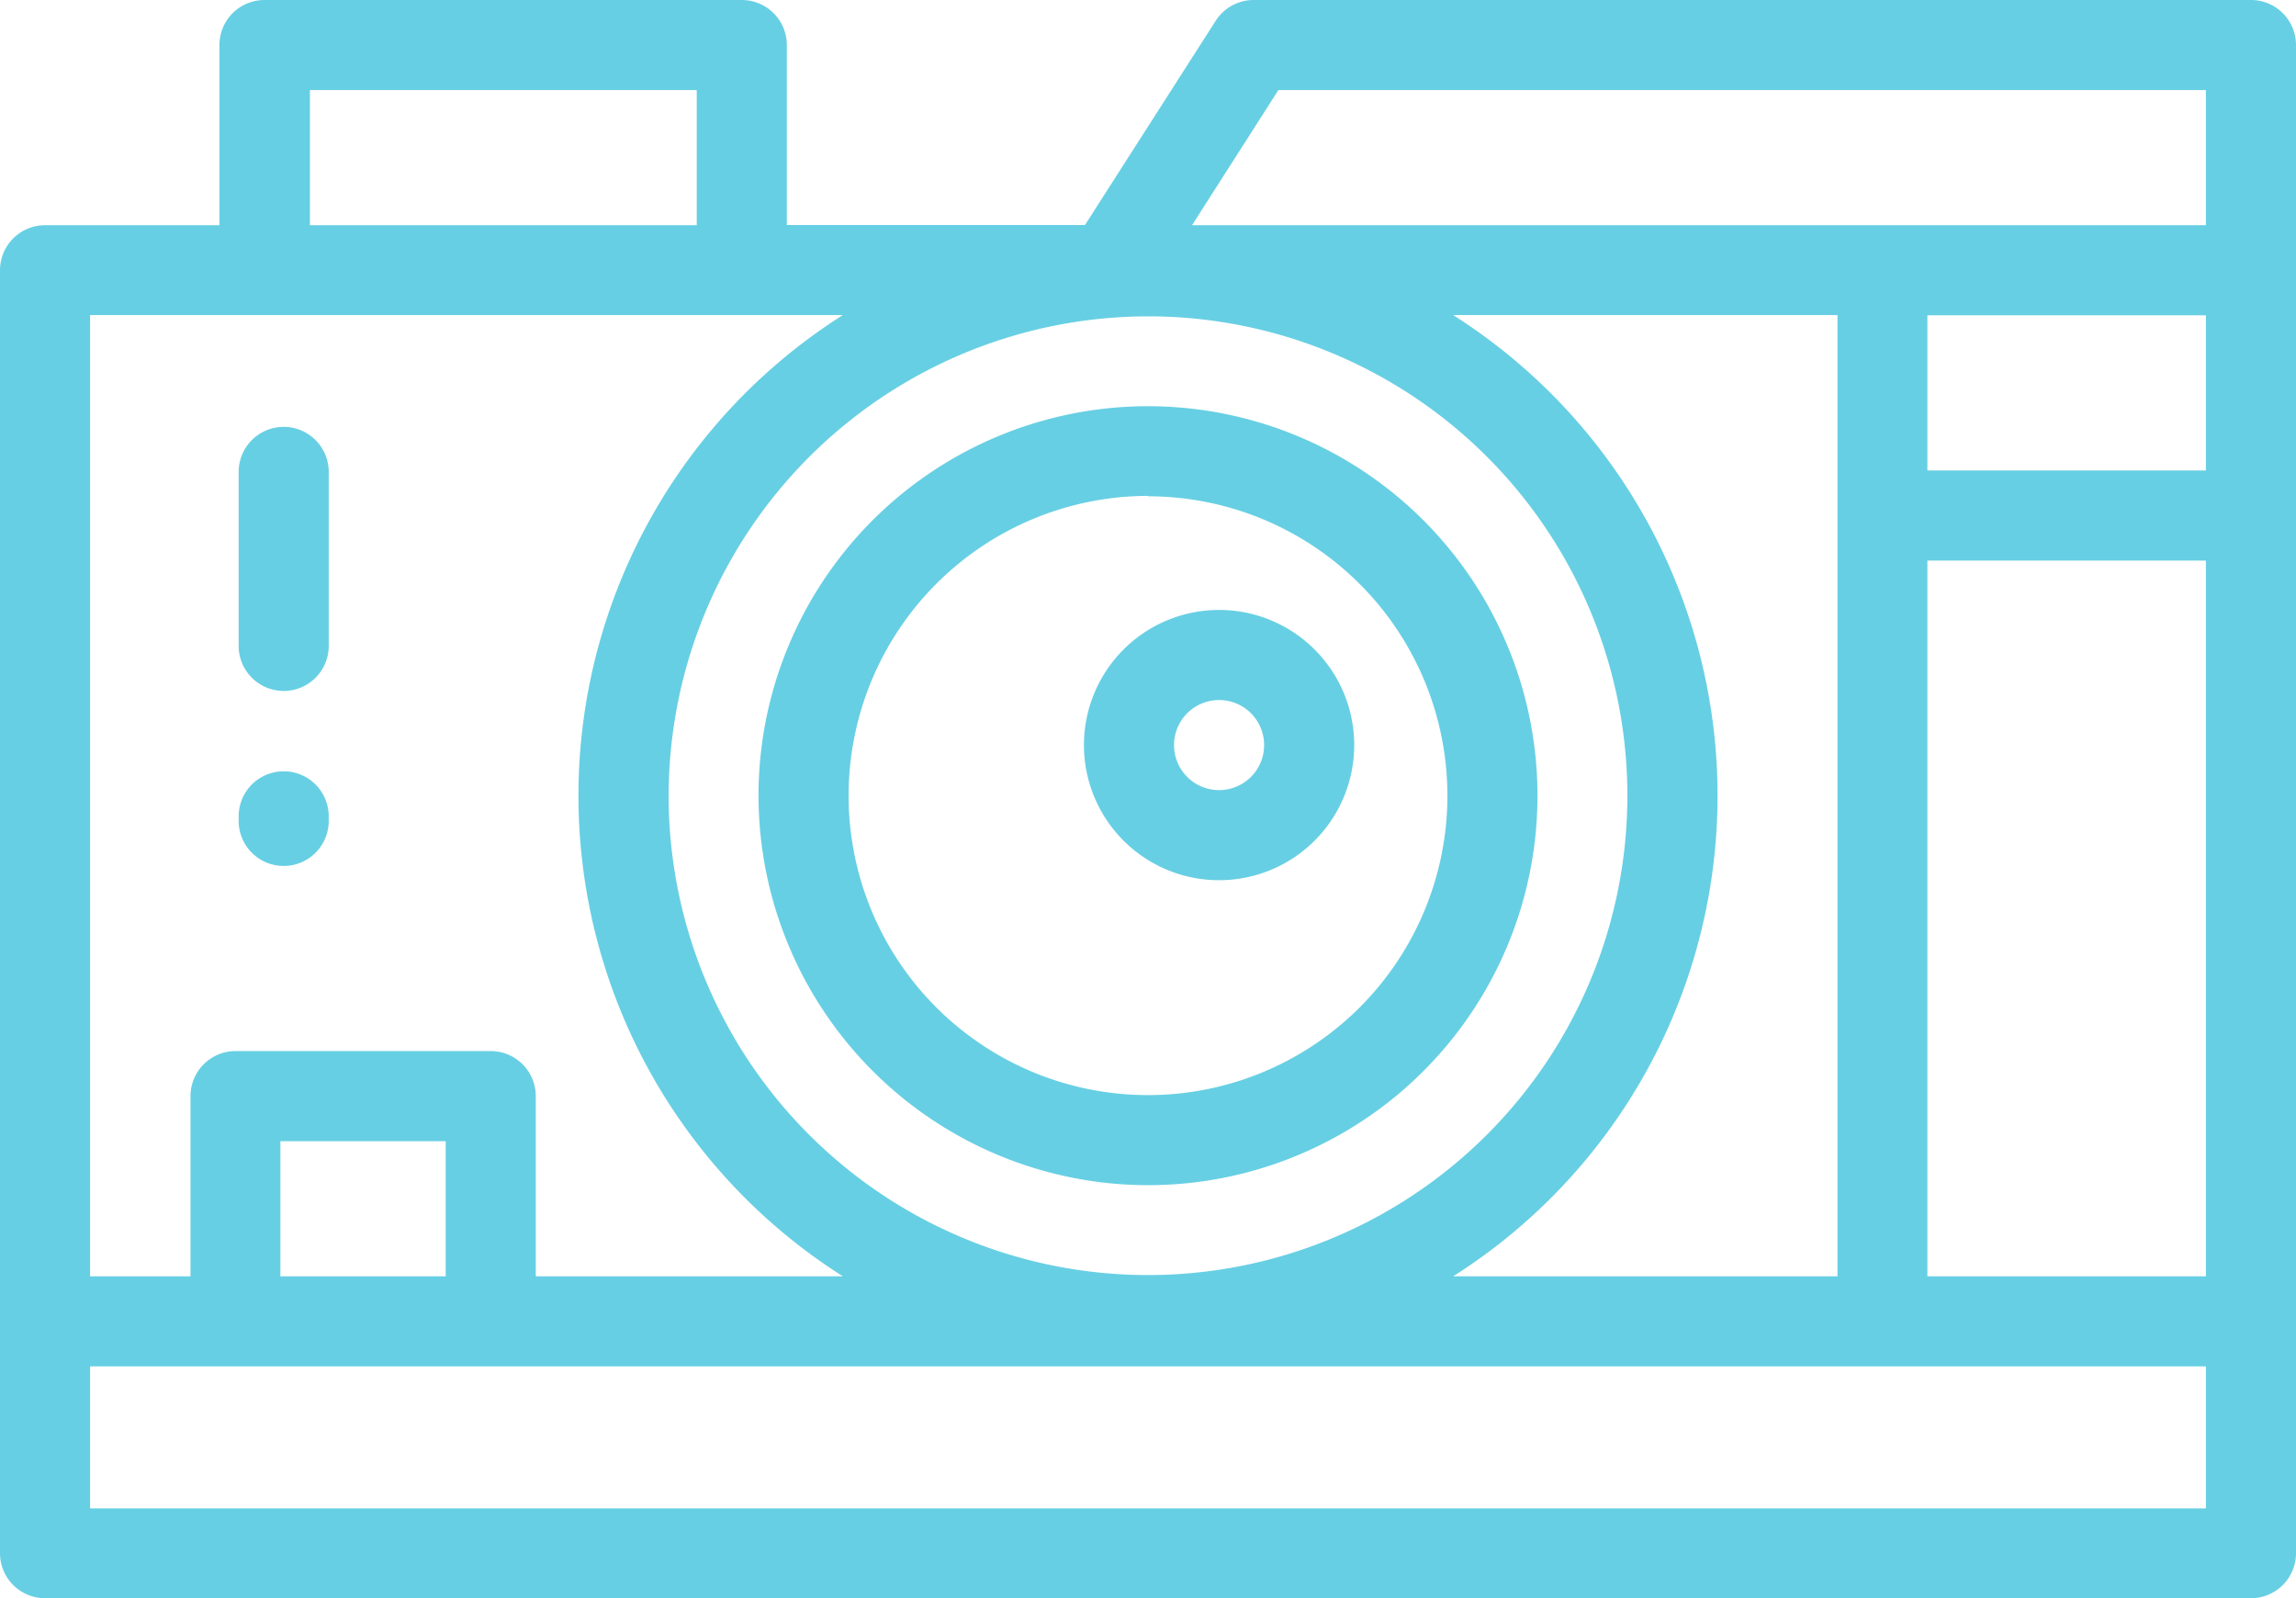 <svg xmlns="http://www.w3.org/2000/svg" viewBox="0 0 111.12 77.35"><defs><style>.cls-1{fill:#67cfe3;}</style></defs><title>Foto y Video</title><g id="Capa_2" data-name="Capa 2"><g id="Capa_1-2" data-name="Capa 1"><path class="cls-1" d="M108.94,0H60.68a2.18,2.18,0,0,0-1.84,1l-6.33,9.89H38.08V2.18A2.18,2.18,0,0,0,35.9,0H12.8a2.18,2.18,0,0,0-2.18,2.18v8.72H2.18A2.18,2.18,0,0,0,0,13.07v62.1a2.18,2.18,0,0,0,2.18,2.18H108.94a2.18,2.18,0,0,0,2.18-2.18v-73A2.18,2.18,0,0,0,108.94,0ZM70.33,61.77a27.54,27.54,0,0,0,0-46.52H88.93V61.77ZM55.56,15.31a23.2,23.2,0,1,1-23.2,23.2A23.23,23.23,0,0,1,55.56,15.31Zm37.72-.05h13.48v7.51H93.28Zm0,11.87h13.48V61.77H93.28ZM61.87,4.36h44.89v6.54H57.69ZM15,4.36H33.72v6.54H15ZM4.36,15.25H40.79a27.54,27.54,0,0,0,0,46.52H25.93V53.05a2.18,2.18,0,0,0-2.18-2.18H11.4a2.18,2.18,0,0,0-2.18,2.18v8.72H4.36ZM21.57,61.77h-8V55.23h8ZM4.36,73V66.13h102.4V73Z"/><path class="cls-1" d="M55.56,57.36A18.85,18.85,0,1,0,36.71,38.51,18.87,18.87,0,0,0,55.56,57.36Zm0-33.34A14.49,14.49,0,1,1,41.07,38.51,14.51,14.51,0,0,1,55.56,24Z"/><path class="cls-1" d="M13.73,33.44a2.18,2.18,0,0,0,2.18-2.18V22.84a2.18,2.18,0,1,0-4.36,0v8.42A2.18,2.18,0,0,0,13.73,33.44Z"/><path class="cls-1" d="M13.73,41.91a2.18,2.18,0,0,0,2.18-2.18v-.22a2.18,2.18,0,1,0-4.36,0v.22A2.18,2.18,0,0,0,13.73,41.91Z"/><path class="cls-1" d="M59,42.6a6.54,6.54,0,1,0-6.54-6.54A6.54,6.54,0,0,0,59,42.6Zm0-8.72a2.18,2.18,0,1,1-2.18,2.18A2.18,2.18,0,0,1,59,33.88Z"/></g></g></svg>